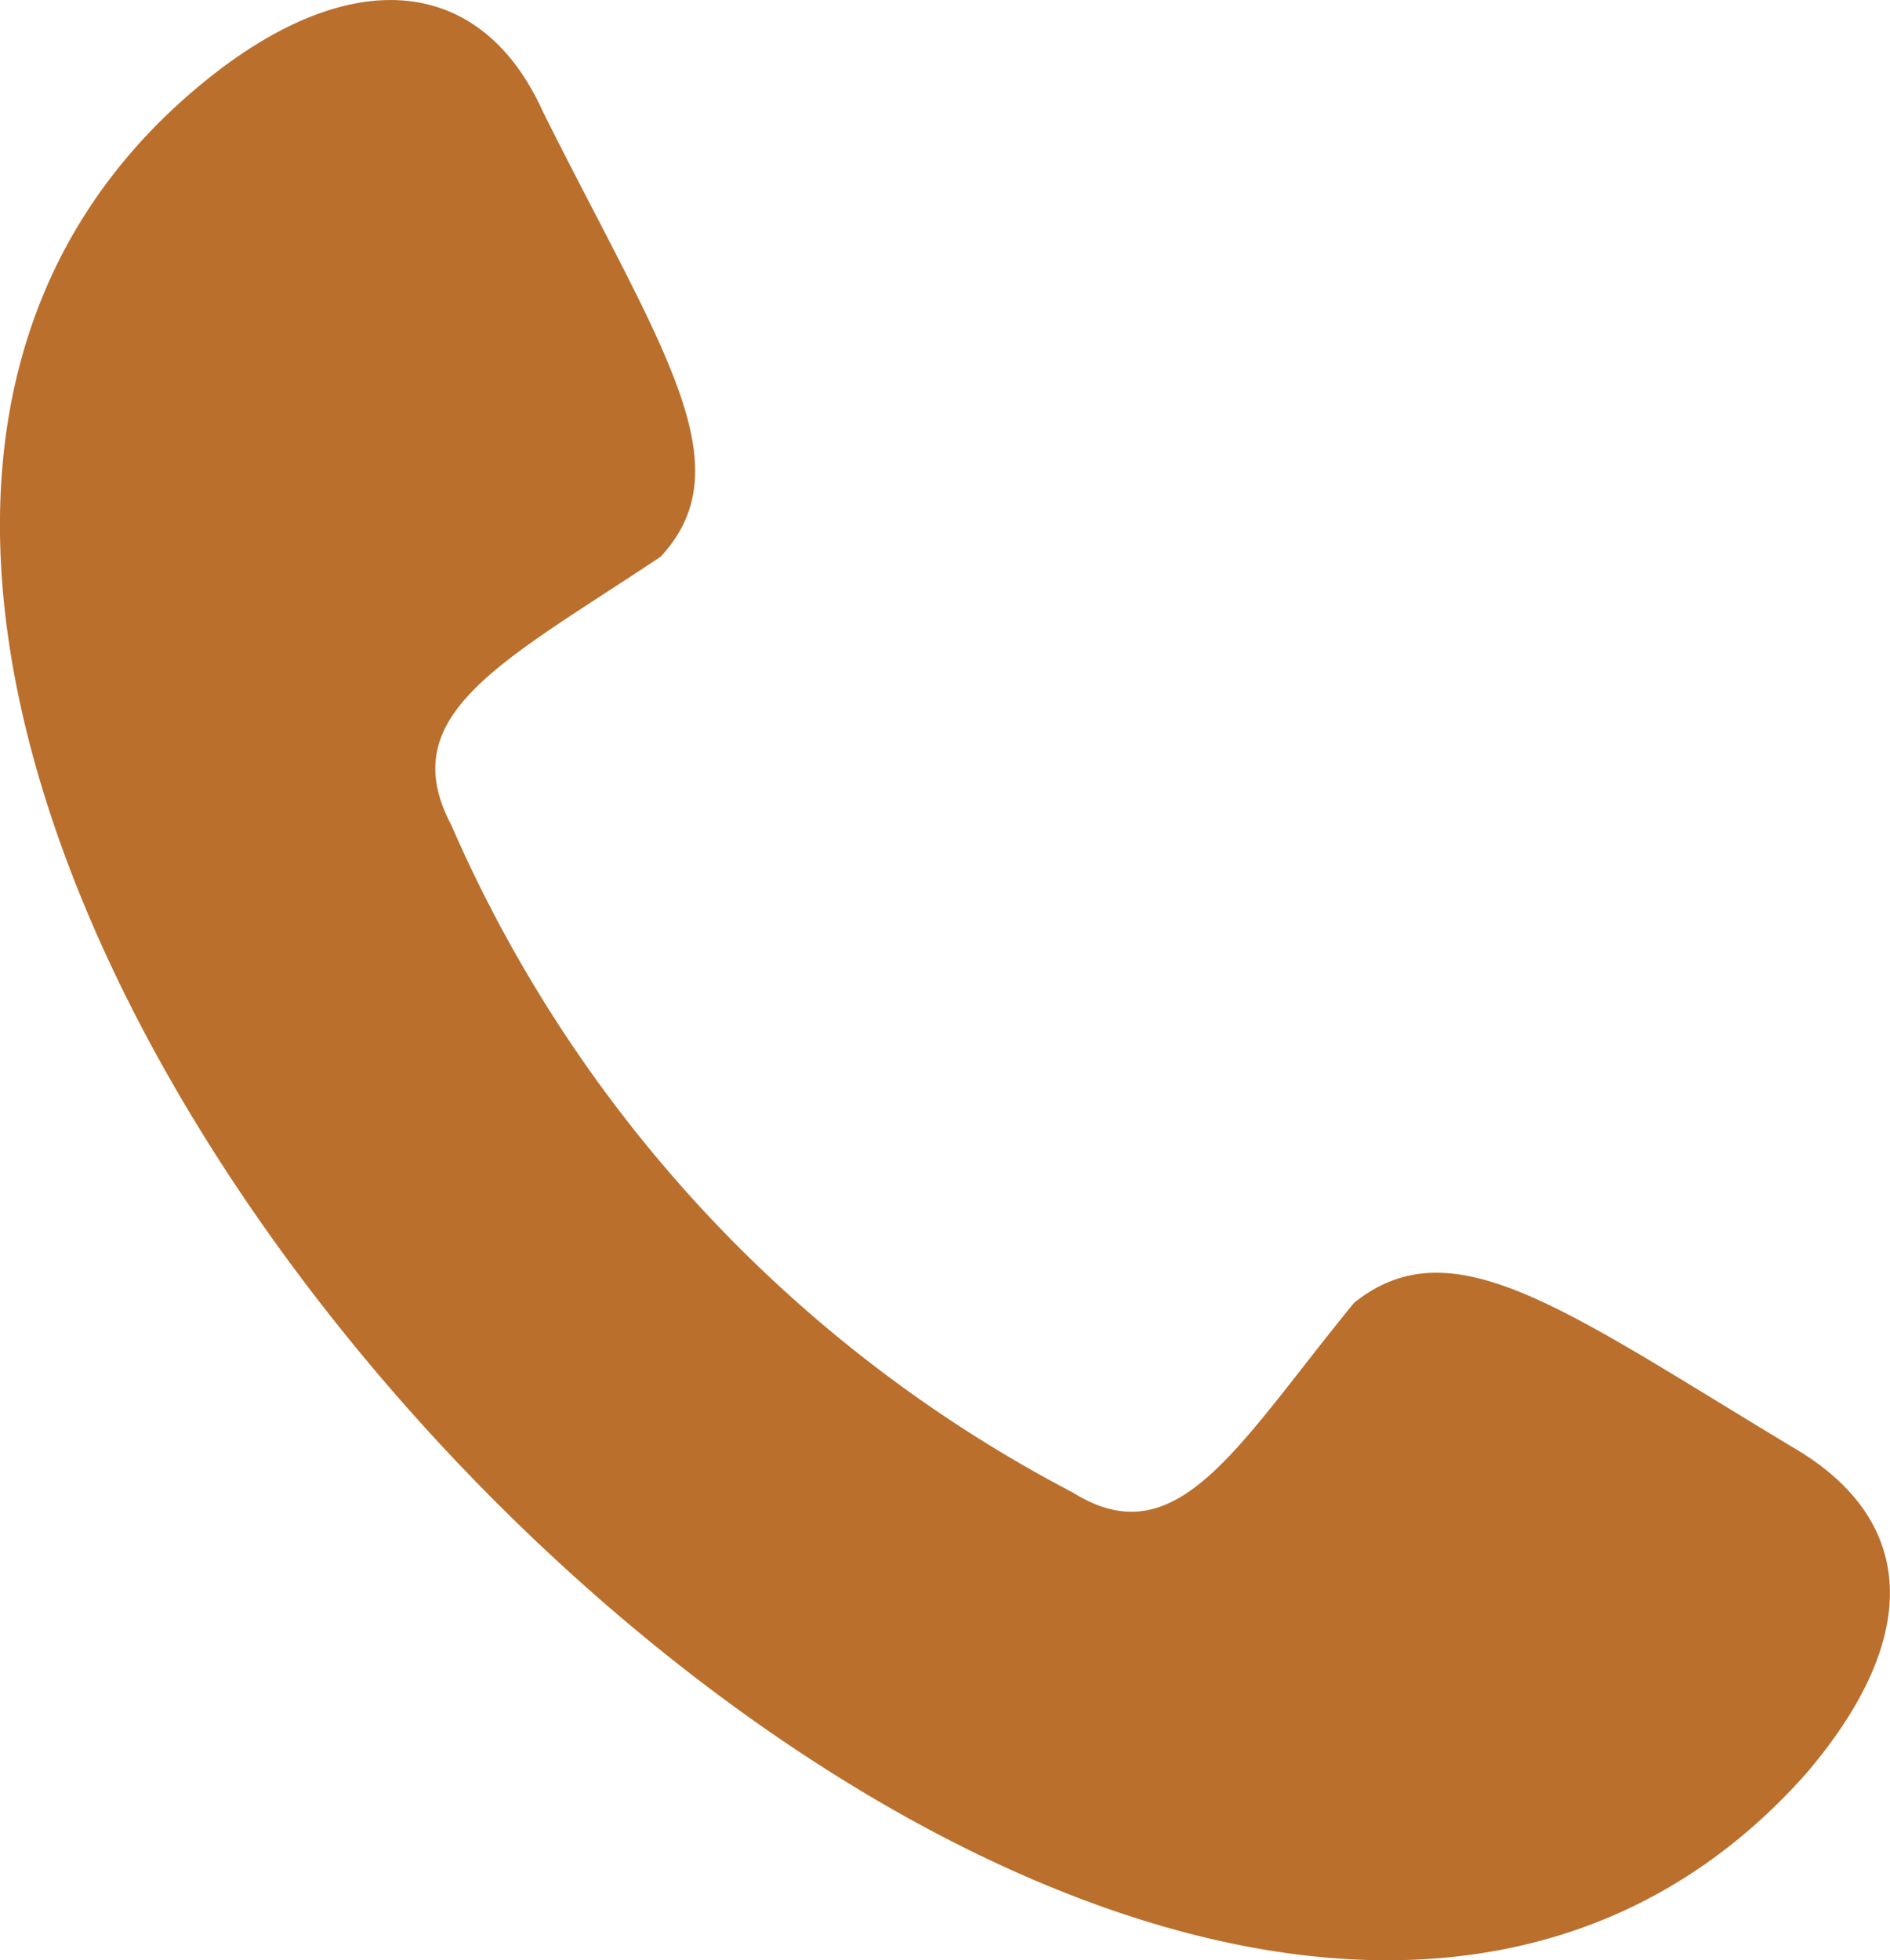 <svg id="Сгруппировать_183" data-name="Сгруппировать 183" xmlns="http://www.w3.org/2000/svg" width="23.587" height="24.456" viewBox="0 0 23.587 24.456">
  <path id="Контур_92" data-name="Контур 92" d="M55.319,1.329c1.8-1.388,3.347-1.143,4.082.49C60.87,4.758,61.932,6.227,60.87,7.37c-1.959,1.307-3.347,1.96-2.613,3.348a17.079,17.079,0,0,0,7.756,8.328c1.307.817,2.042-.572,3.511-2.367,1.225-.98,2.613.081,5.47,1.8,1.552.9,1.633,2.368.164,4.082C66.585,32.191,45.112,9.249,55.319,1.329Z" transform="translate(-52.625 -0.424)" fill="#ba6f2c" fill-rule="evenodd"/>
</svg>
